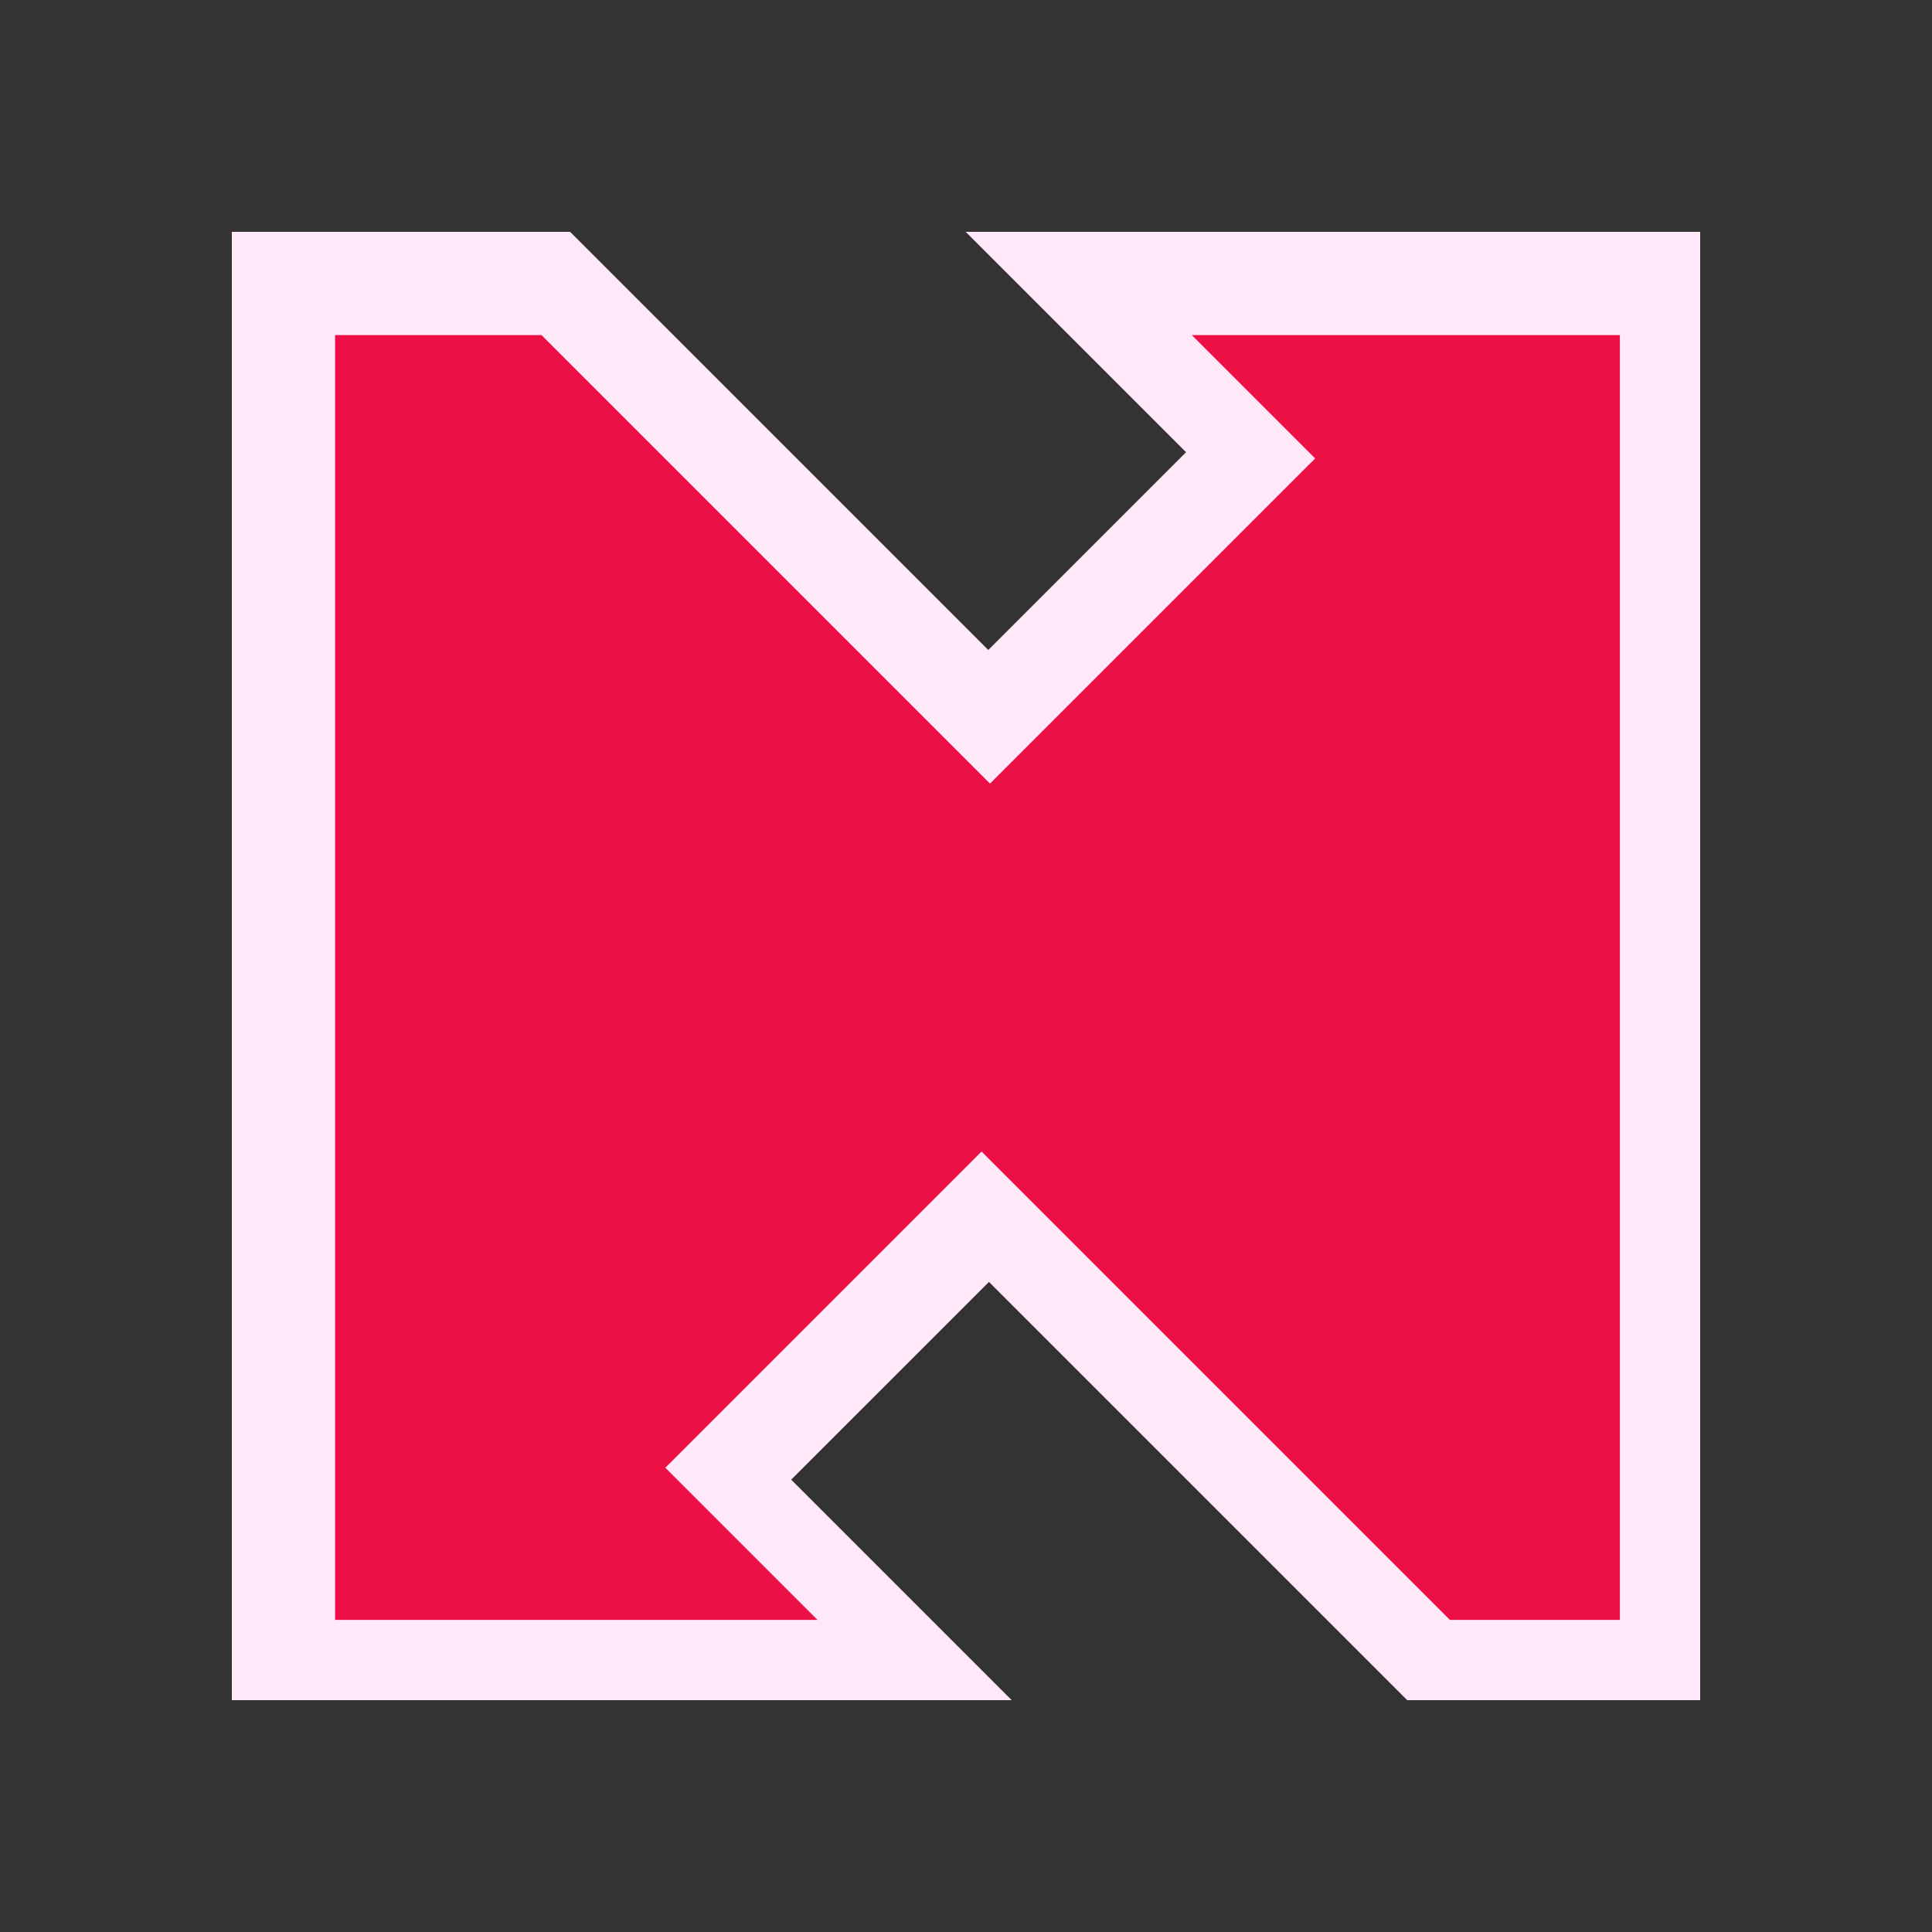<svg width="100" height="100" viewBox="0 0 100 100" fill="none" xmlns="http://www.w3.org/2000/svg">
<rect x="0" y="0" width="100" height="100" fill="#333333" stroke="none"/>
<g clip-path="url(#clip0_1391_13)">
<path fill-rule="evenodd" clip-rule="evenodd" d="M12 12H29.509L51.153 33.643L61.389 23.407L49.982 12H88V88H72.837L51.189 66.352L40.952 76.588L52.364 88H12V12Z" fill="#FFE8F7"/>
<path fill-rule="evenodd" clip-rule="evenodd" d="M28.027 17.344H17.344V83.844H42.311L34.438 75.97L50.805 59.603L75.045 83.844H83.844V17.344H61.688L68.073 23.729L51.243 40.559L28.027 17.344Z" fill="#ED1046"/>
</g>
<defs>
<clipPath id="clip0_1391_13">
<rect width="76" height="76" fill="white" transform="translate(12 12)"/>
</clipPath>
</defs>
</svg>
